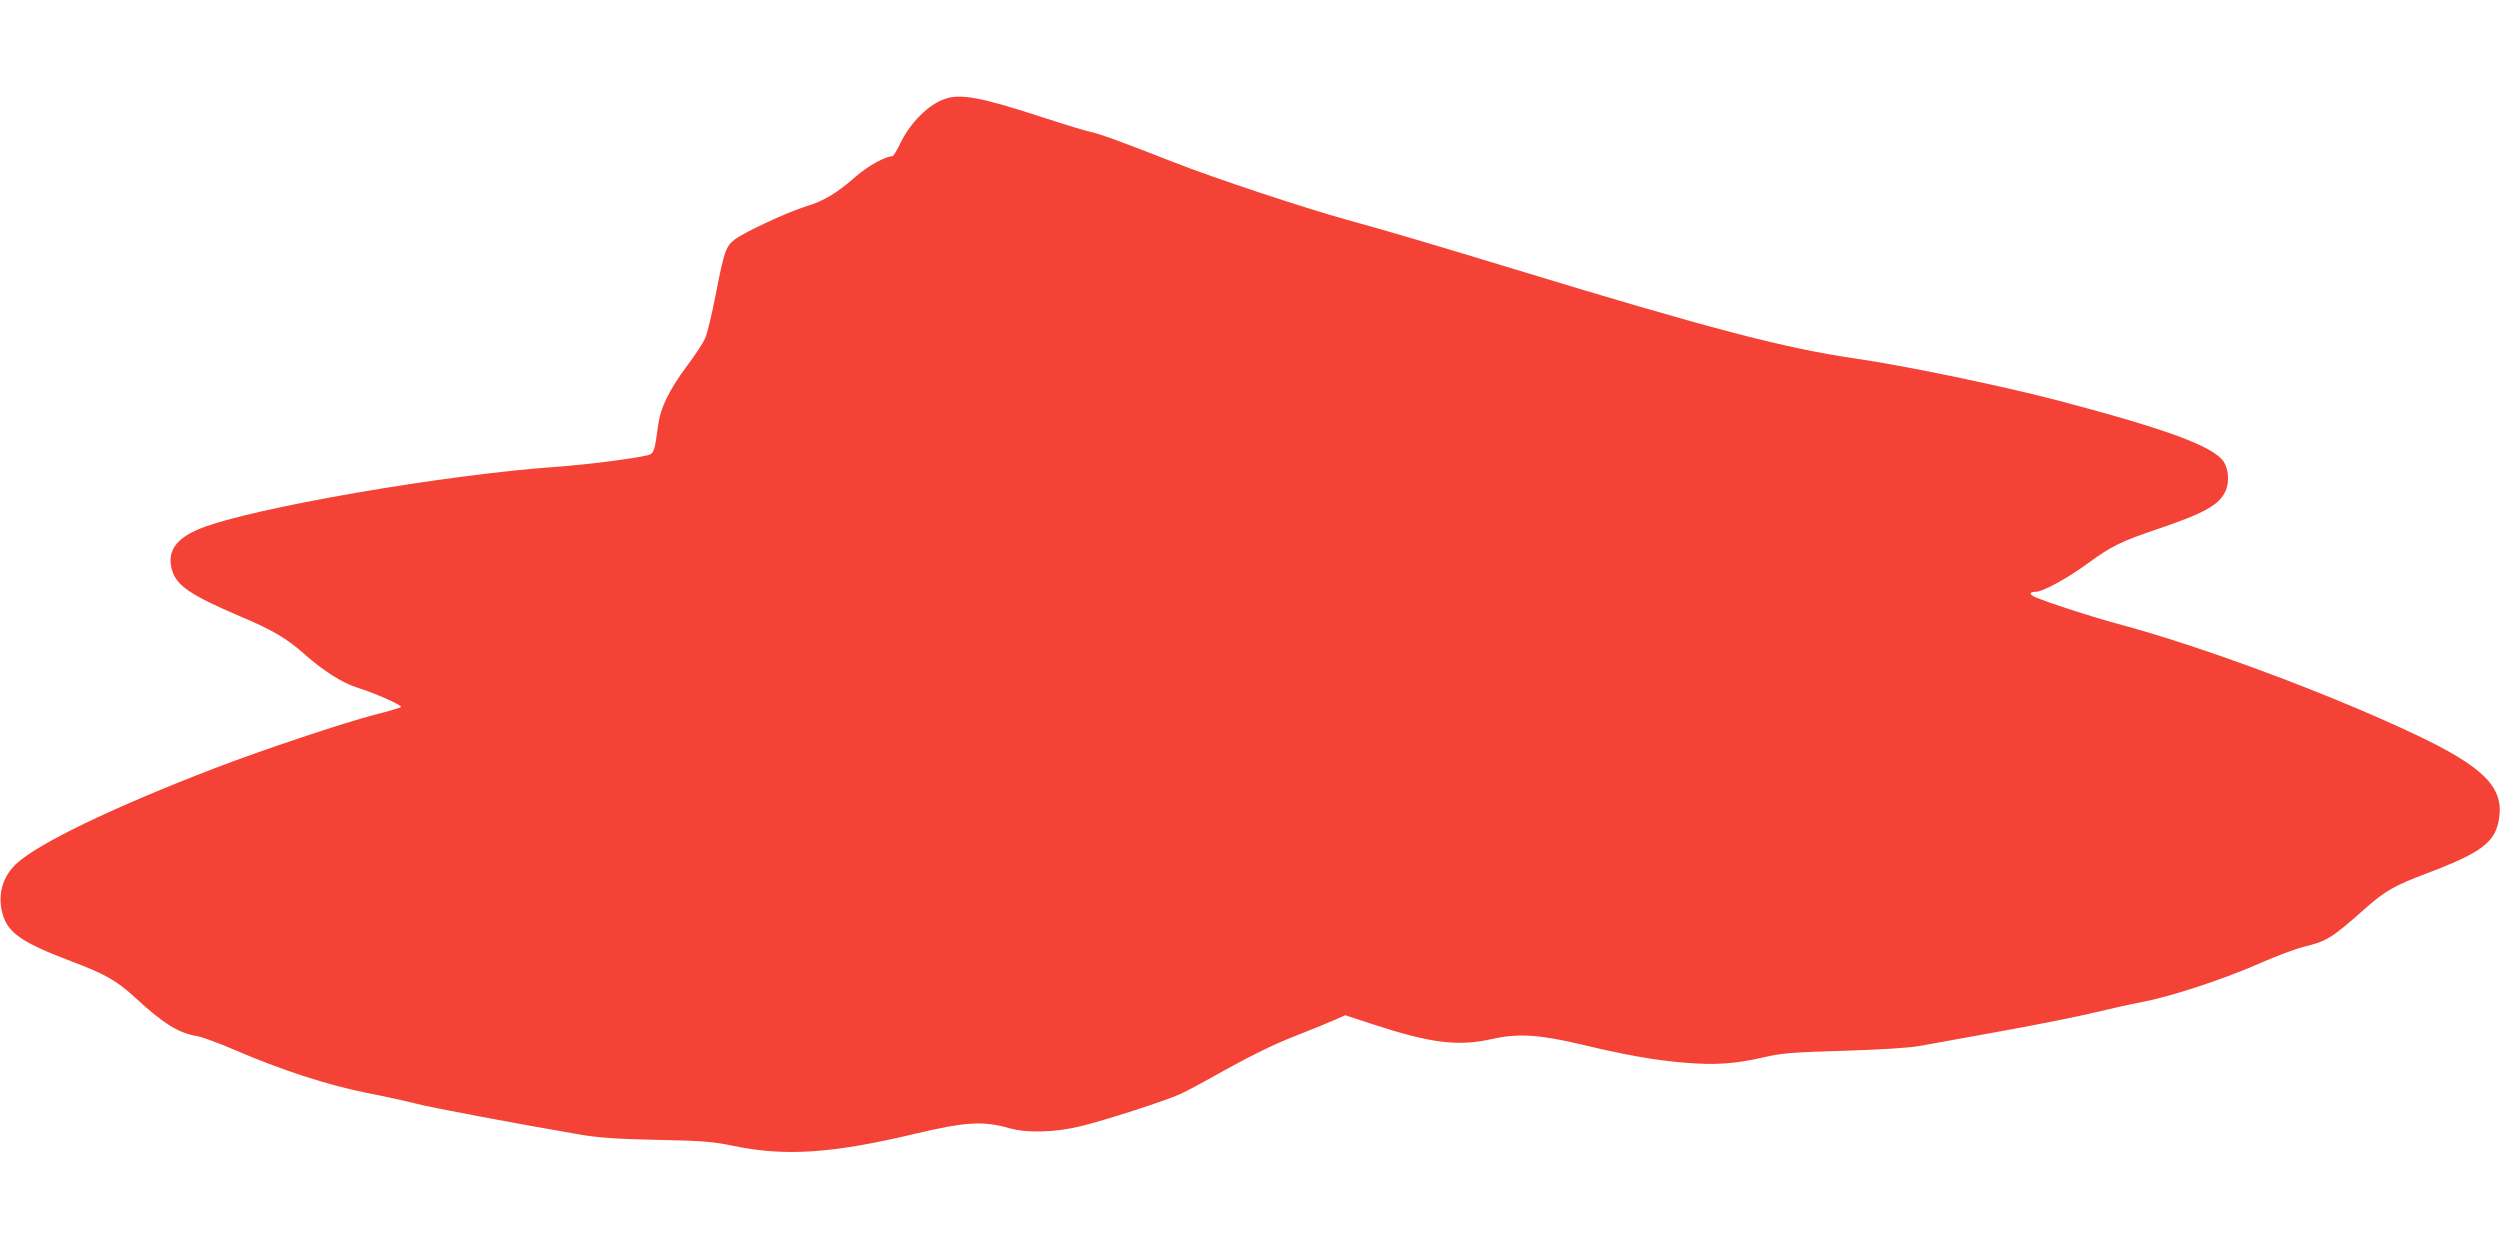 <?xml version="1.0" standalone="no"?>
<!DOCTYPE svg PUBLIC "-//W3C//DTD SVG 20010904//EN"
 "http://www.w3.org/TR/2001/REC-SVG-20010904/DTD/svg10.dtd">
<svg version="1.0" xmlns="http://www.w3.org/2000/svg"
 width="1280pt" height="640pt" viewBox="0 0 1280 640"
 preserveAspectRatio="xMidYMid meet">
<g transform="translate(0,640) scale(0.1,-0.1)"
fill="#f44336" stroke="none">
<path d="M4842 5895 c-86 -27 -183 -124 -234 -232 -17 -35 -34 -63 -39 -63
-35 0 -124 -49 -184 -101 -100 -88 -167 -128 -259 -156 -94 -29 -314 -131
-364 -169 -46 -36 -54 -59 -97 -279 -20 -104 -45 -208 -56 -230 -10 -22 -50
-83 -89 -135 -96 -129 -139 -218 -151 -311 -17 -130 -21 -142 -54 -150 -67
-17 -320 -49 -465 -59 -573 -40 -1563 -211 -1824 -316 -125 -50 -172 -117
-146 -211 23 -81 93 -129 348 -238 172 -73 238 -112 334 -197 94 -83 192 -145
265 -168 89 -27 235 -92 226 -100 -5 -4 -64 -22 -133 -39 -162 -42 -572 -179
-820 -274 -520 -200 -909 -387 -1018 -491 -71 -67 -96 -161 -68 -258 27 -95
101 -145 349 -239 175 -66 234 -100 326 -184 147 -136 226 -185 321 -200 25
-4 113 -37 195 -72 228 -99 473 -179 670 -218 93 -18 205 -43 248 -54 69 -19
541 -108 852 -161 91 -15 185 -22 390 -26 234 -5 286 -9 390 -31 267 -55 504
-39 930 62 261 62 350 67 485 28 89 -25 235 -21 364 11 124 30 424 127 506
163 30 13 139 72 242 130 123 68 241 126 340 165 84 33 178 71 209 85 l57 25
143 -47 c297 -97 436 -114 612 -74 129 29 242 22 459 -30 223 -53 366 -79 523
-92 156 -13 259 -6 402 27 96 22 142 26 413 34 195 6 336 15 390 25 47 8 236
43 420 76 184 33 396 76 470 94 74 18 186 43 249 55 145 27 424 119 606 200
77 34 176 71 219 82 120 29 143 44 312 193 107 95 152 120 323 185 281 106
350 160 367 284 22 157 -82 261 -431 426 -439 208 -1101 454 -1519 565 -130
35 -348 105 -424 137 -34 15 -33 28 2 28 35 0 165 71 269 148 118 86 165 109
353 173 245 83 319 125 350 198 19 43 14 110 -10 146 -52 79 -281 164 -836
311 -288 76 -792 181 -1054 219 -355 51 -755 156 -1736 455 -464 141 -658 198
-865 255 -204 56 -685 215 -879 292 -271 106 -391 150 -430 157 -21 4 -134 38
-250 76 -306 100 -414 121 -494 95z"/>
</g>
</svg>
